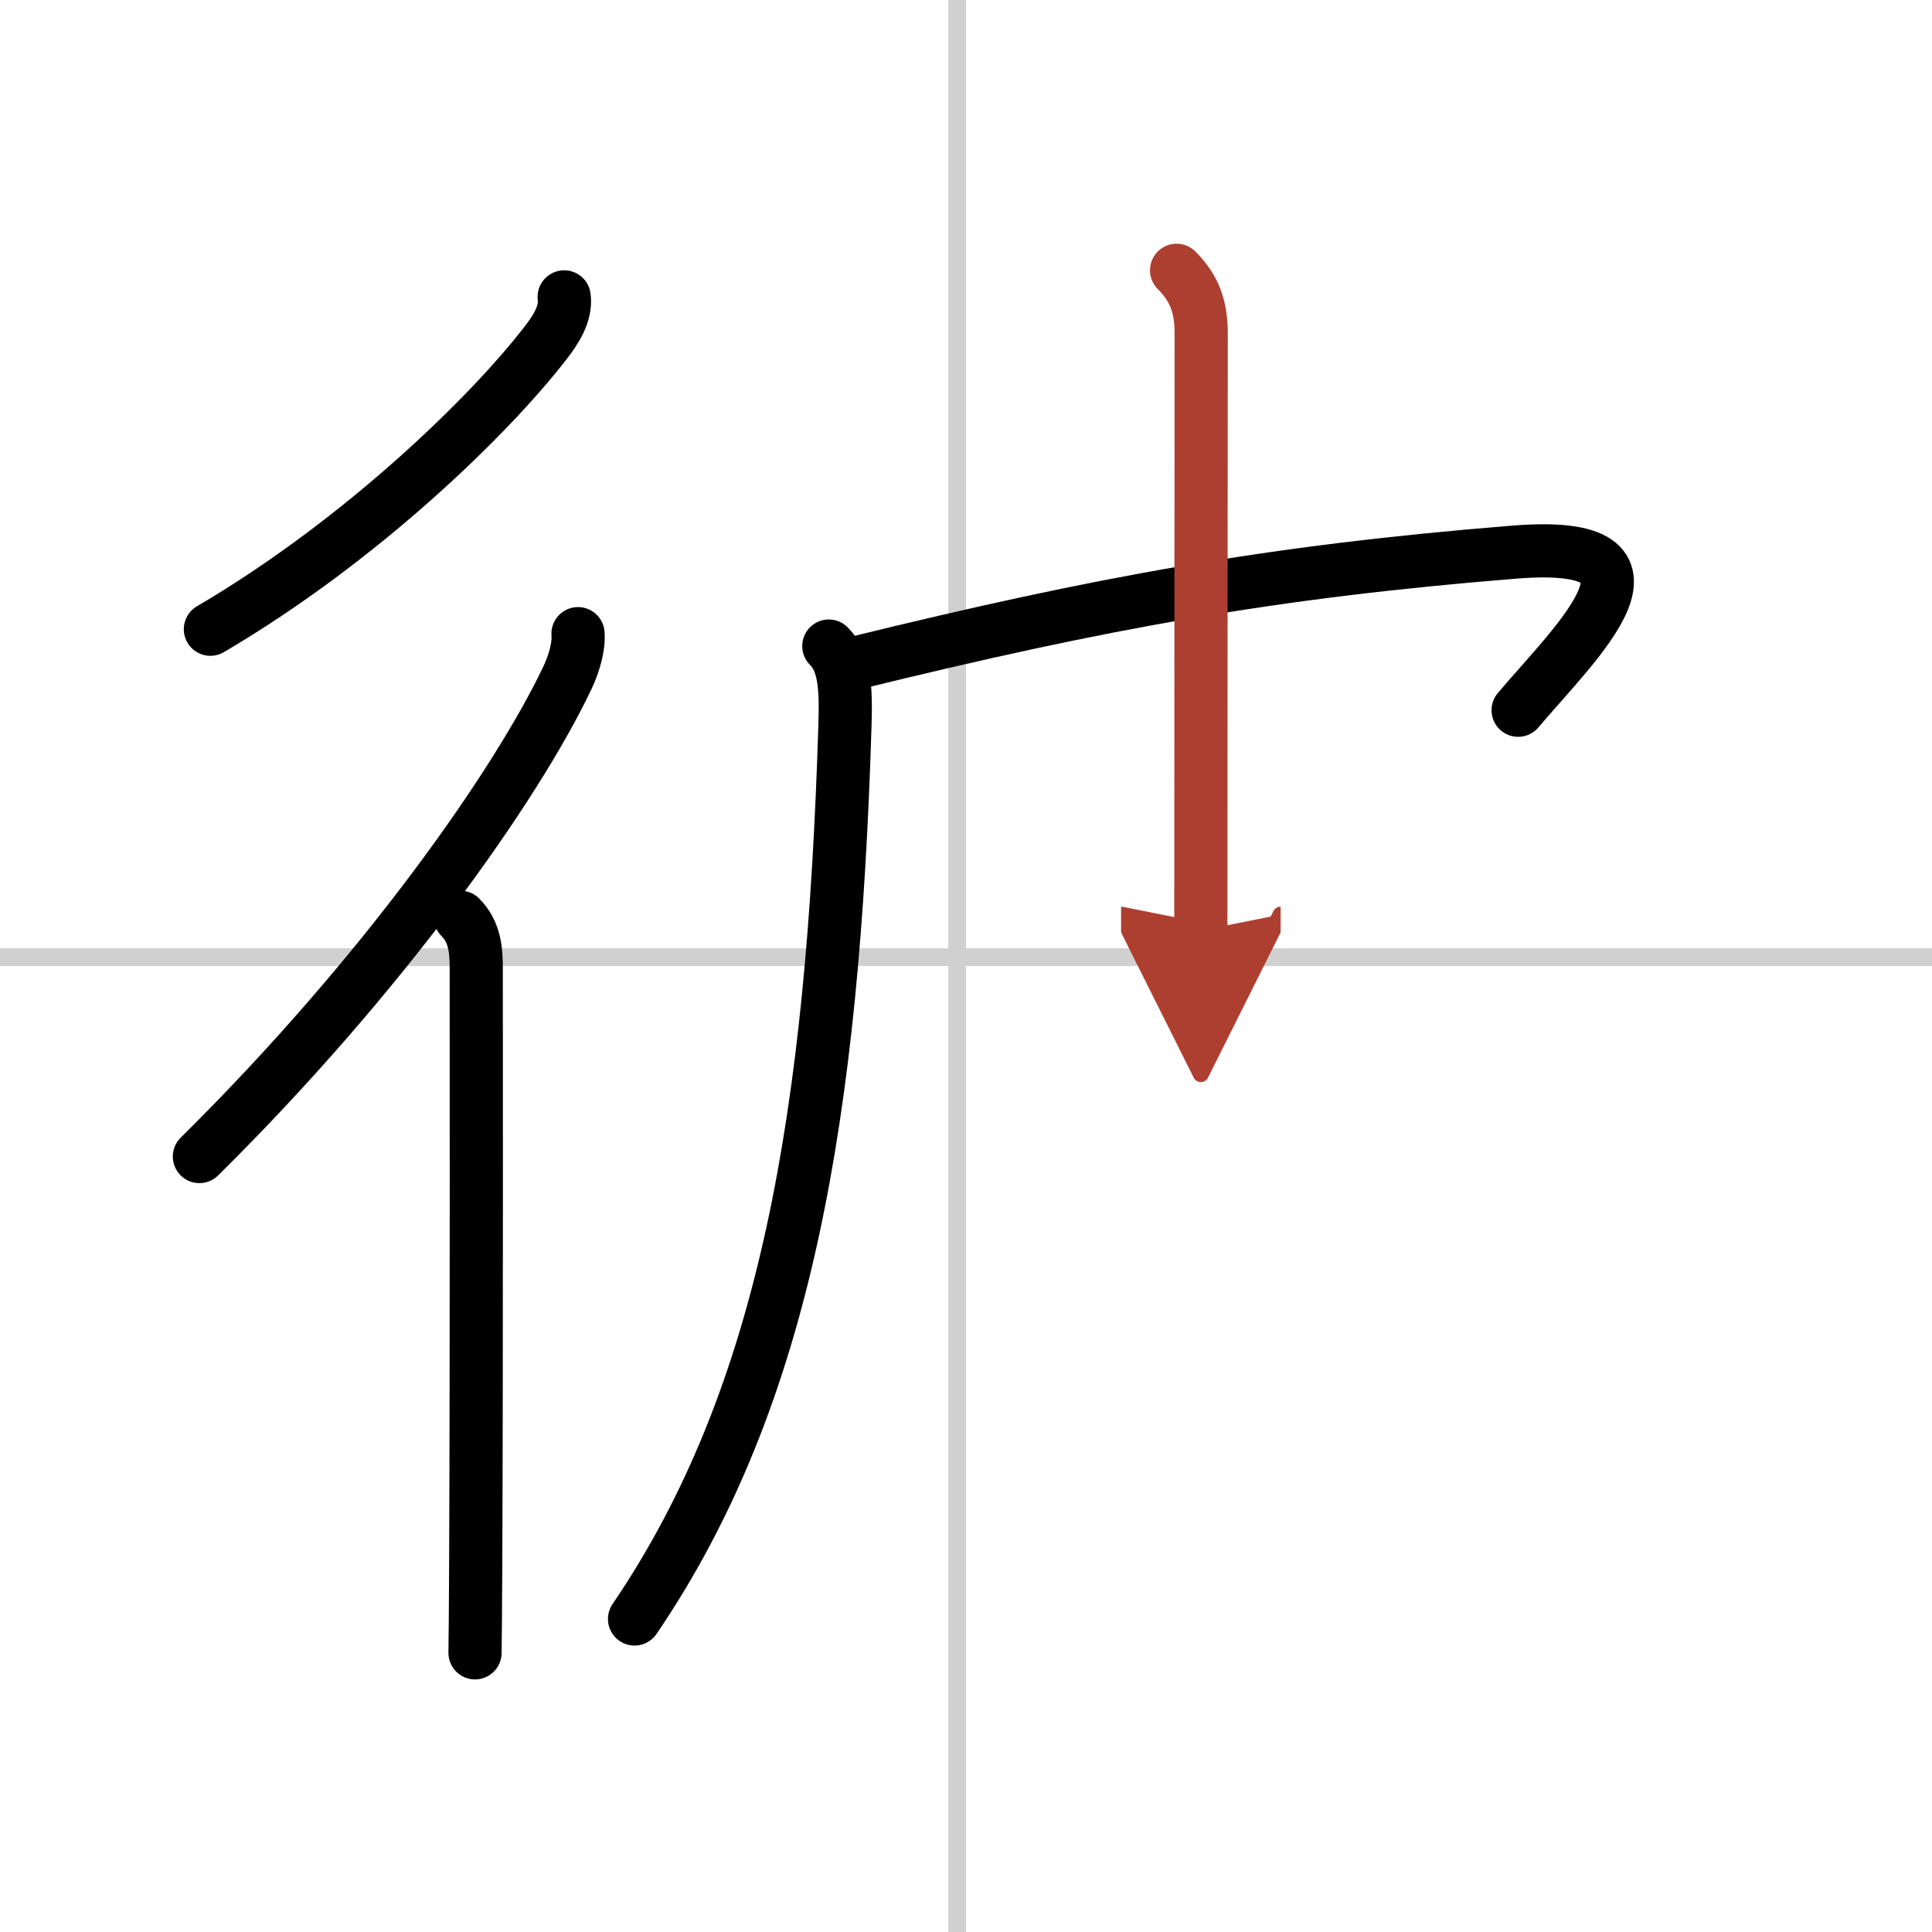 <svg width="400" height="400" viewBox="0 0 109 109" xmlns="http://www.w3.org/2000/svg"><defs><marker id="a" markerWidth="4" orient="auto" refX="1" refY="5" viewBox="0 0 10 10"><polyline points="0 0 10 5 0 10 1 5" fill="#ad3f31" stroke="#ad3f31"/></marker></defs><g fill="none" stroke="#000" stroke-linecap="round" stroke-linejoin="round" stroke-width="3"><rect width="100%" height="100%" fill="#fff" stroke="#fff"/><line x1="54" x2="54" y2="109" stroke="#d0d0d0" stroke-width="1"/><line x2="109" y1="54" y2="54" stroke="#d0d0d0" stroke-width="1"/><path d="m31.83 16.75c0.13 0.96-0.51 1.9-1.06 2.61-3.17 4.1-10.39 11.14-18.9 16.14"/><path d="M32.61,35.75c0.06,0.7-0.21,1.69-0.62,2.54C29.11,44.32,21.62,55,11.25,65.25"/><path d="m25.97 51.75c0.83 0.83 0.9 1.88 0.9 2.91 0 0.41 0.02 22.68-0.03 33.34-0.01 2.68-0.03 4.61-0.04 5.25"/><path d="m46.76 36.45c0.9 0.9 0.98 2.35 0.91 4.5-0.67 21.8-3.3 37.8-11.87 50.39"/><path d="m48.24 37.41c13.89-3.41 23.51-5.16 37.2-6.26 9.82-0.79 3.43 5.1 0.21 8.92"/><path d="m66.38 15.25c1.06 1.06 1.39 2.12 1.39 3.6 0 0.98-0.02 23.86-0.02 33.65" marker-end="url(#a)" stroke="#ad3f31"/></g></svg>

